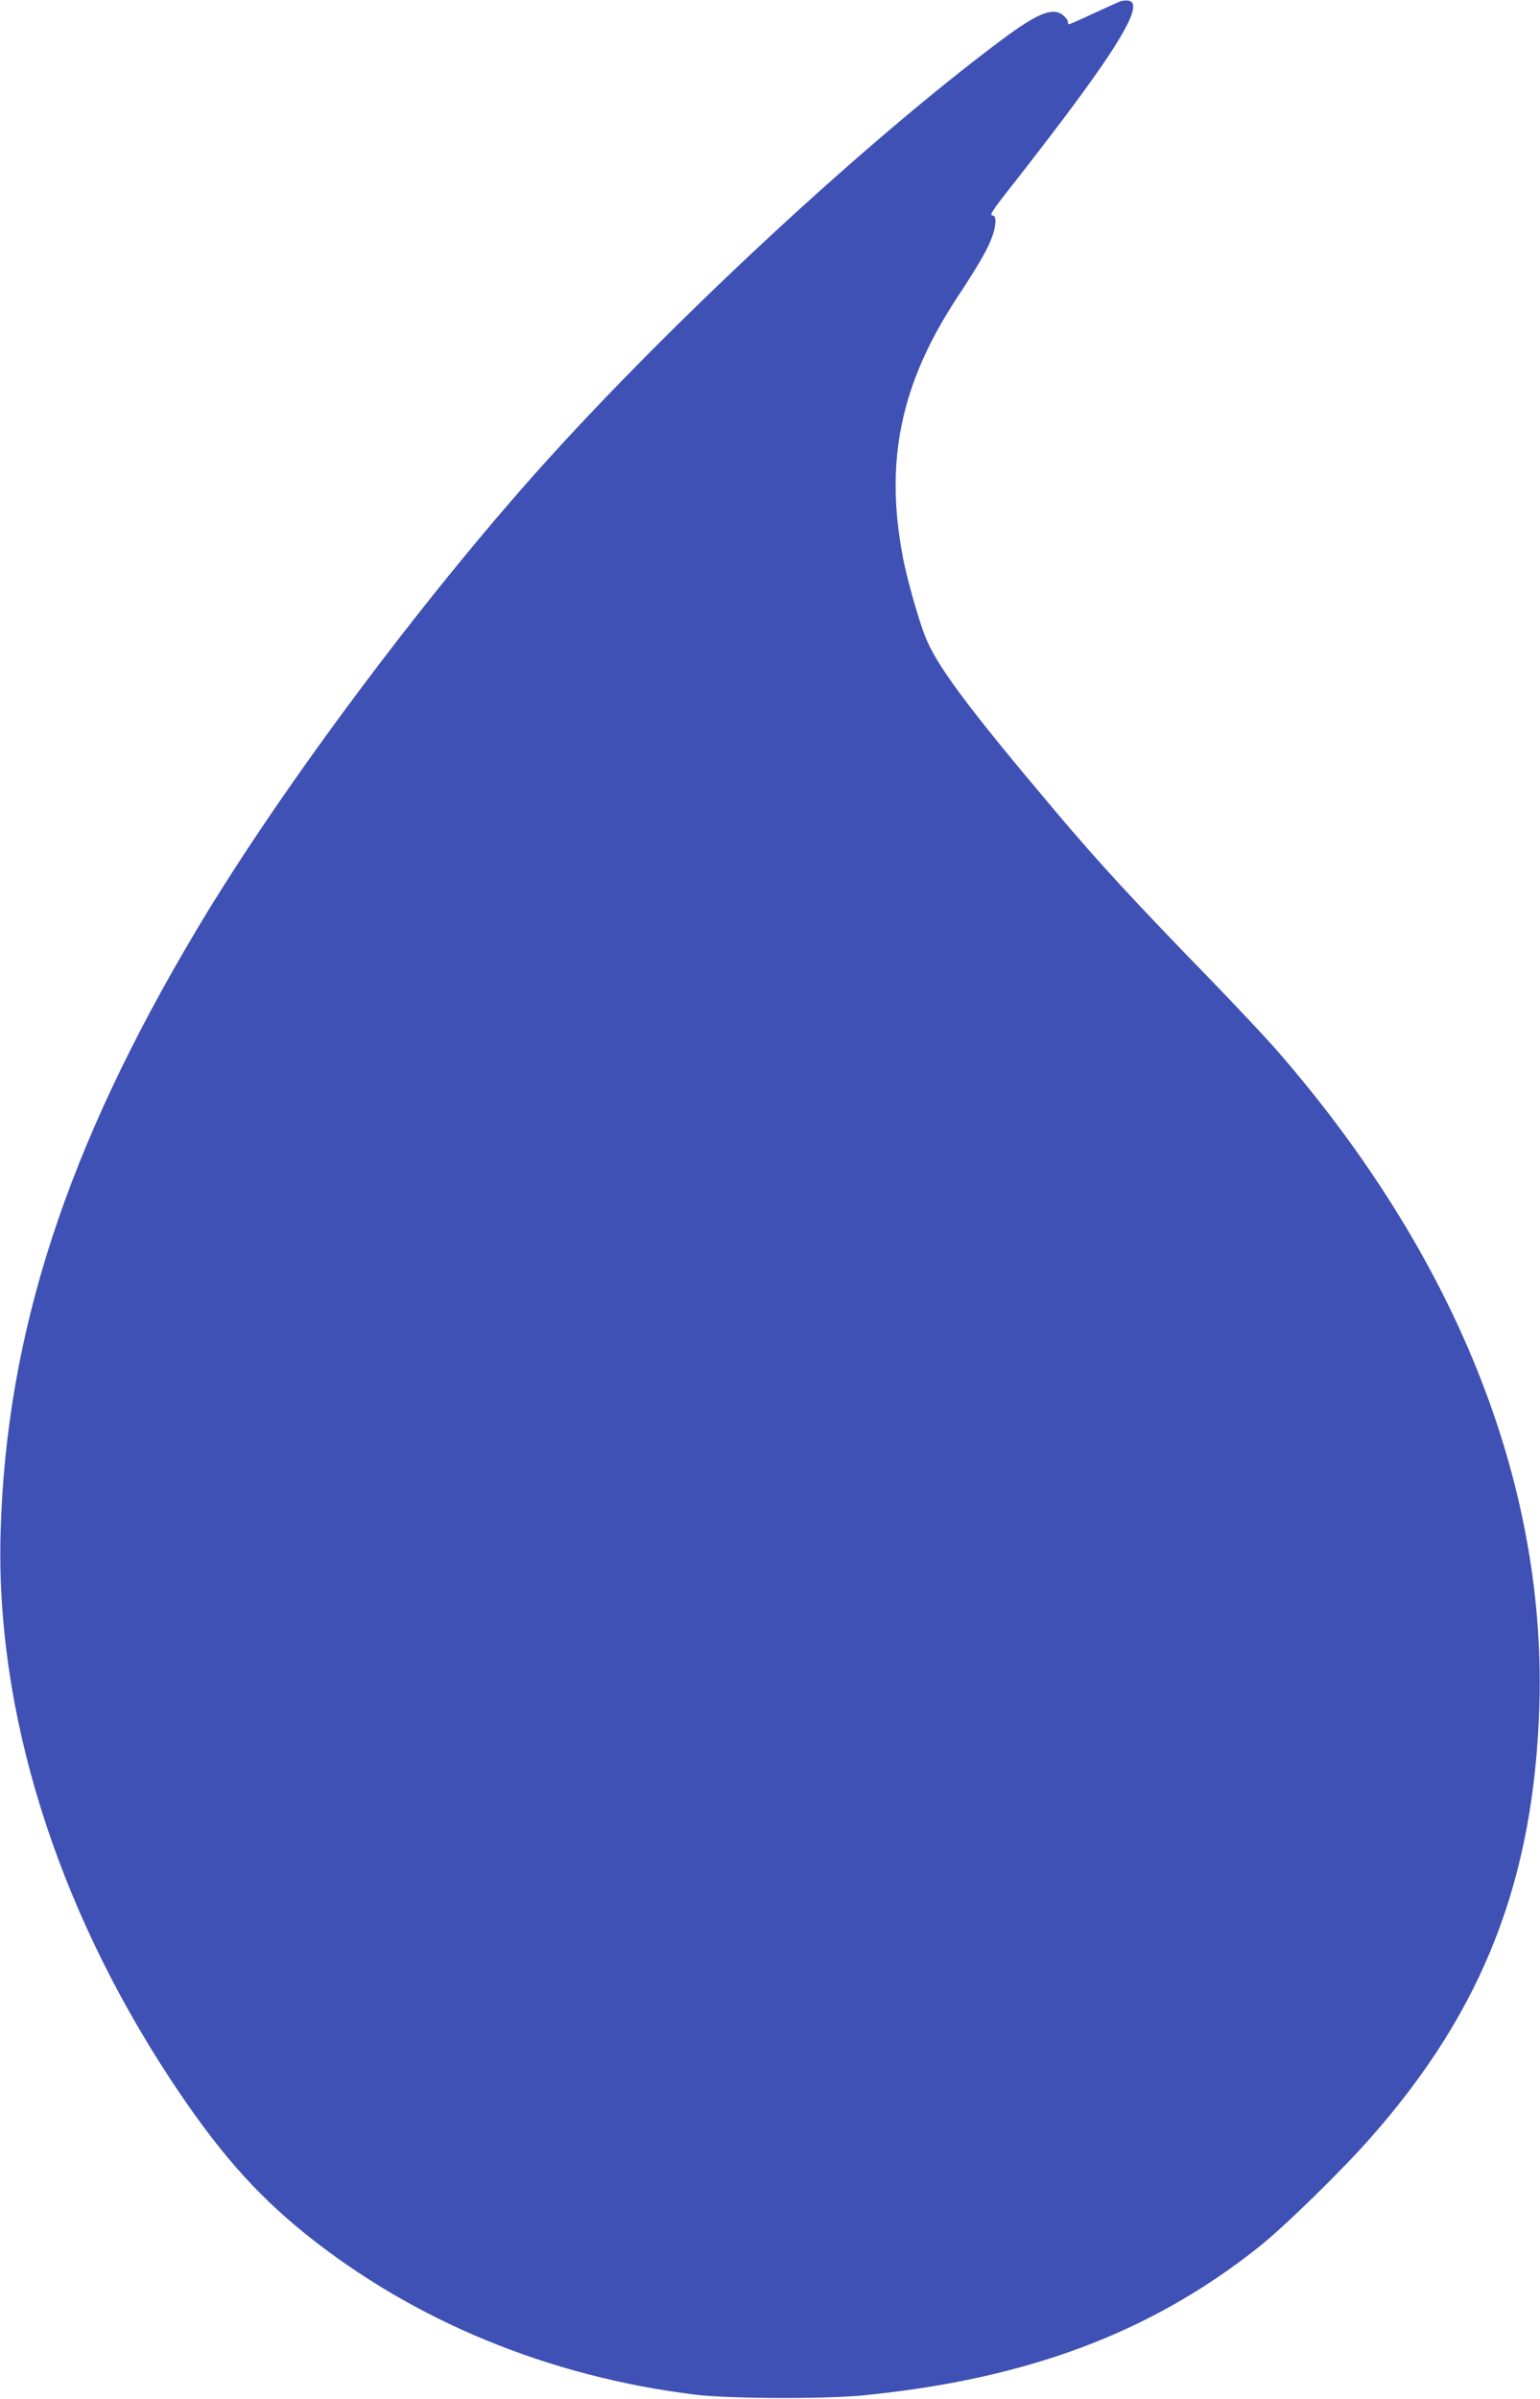<?xml version="1.0" standalone="no"?>
<!DOCTYPE svg PUBLIC "-//W3C//DTD SVG 20010904//EN"
 "http://www.w3.org/TR/2001/REC-SVG-20010904/DTD/svg10.dtd">
<svg version="1.0" xmlns="http://www.w3.org/2000/svg"
 width="822pt" height="1280pt" viewBox="0 0 822 1280"
 preserveAspectRatio="xMidYMid meet">
<g transform="translate(0,1280) scale(0.1,-0.1)"
fill="#3f51b5" stroke="none">
<path d="M5980 12793 c-8 -3 -72 -32 -142 -64 -70 -33 -129 -59 -132 -59 -3 0
-6 6 -6 14 0 8 -12 24 -27 36 -54 42 -135 10 -324 -131 -718 -535 -1749 -1489
-2455 -2274 -641 -713 -1401 -1732 -1841 -2470 -698 -1169 -1020 -2158 -1050
-3225 -26 -950 293 -1979 904 -2910 248 -377 451 -610 723 -829 577 -464 1296
-761 2080 -858 178 -22 692 -24 895 -4 874 86 1533 332 2108 787 135 106 446
409 604 589 602 682 873 1380 900 2315 33 1190 -452 2395 -1401 3485 -63 72
-232 252 -376 400 -384 395 -574 601 -797 865 -490 580 -652 799 -710 958 -39
106 -91 293 -113 405 -99 515 -14 928 288 1388 123 187 167 264 191 335 19 57
19 104 0 104 -20 0 -4 25 108 167 64 81 185 238 268 348 325 431 431 625 345
632 -14 1 -32 -1 -40 -4z"/>
</g>
</svg>
